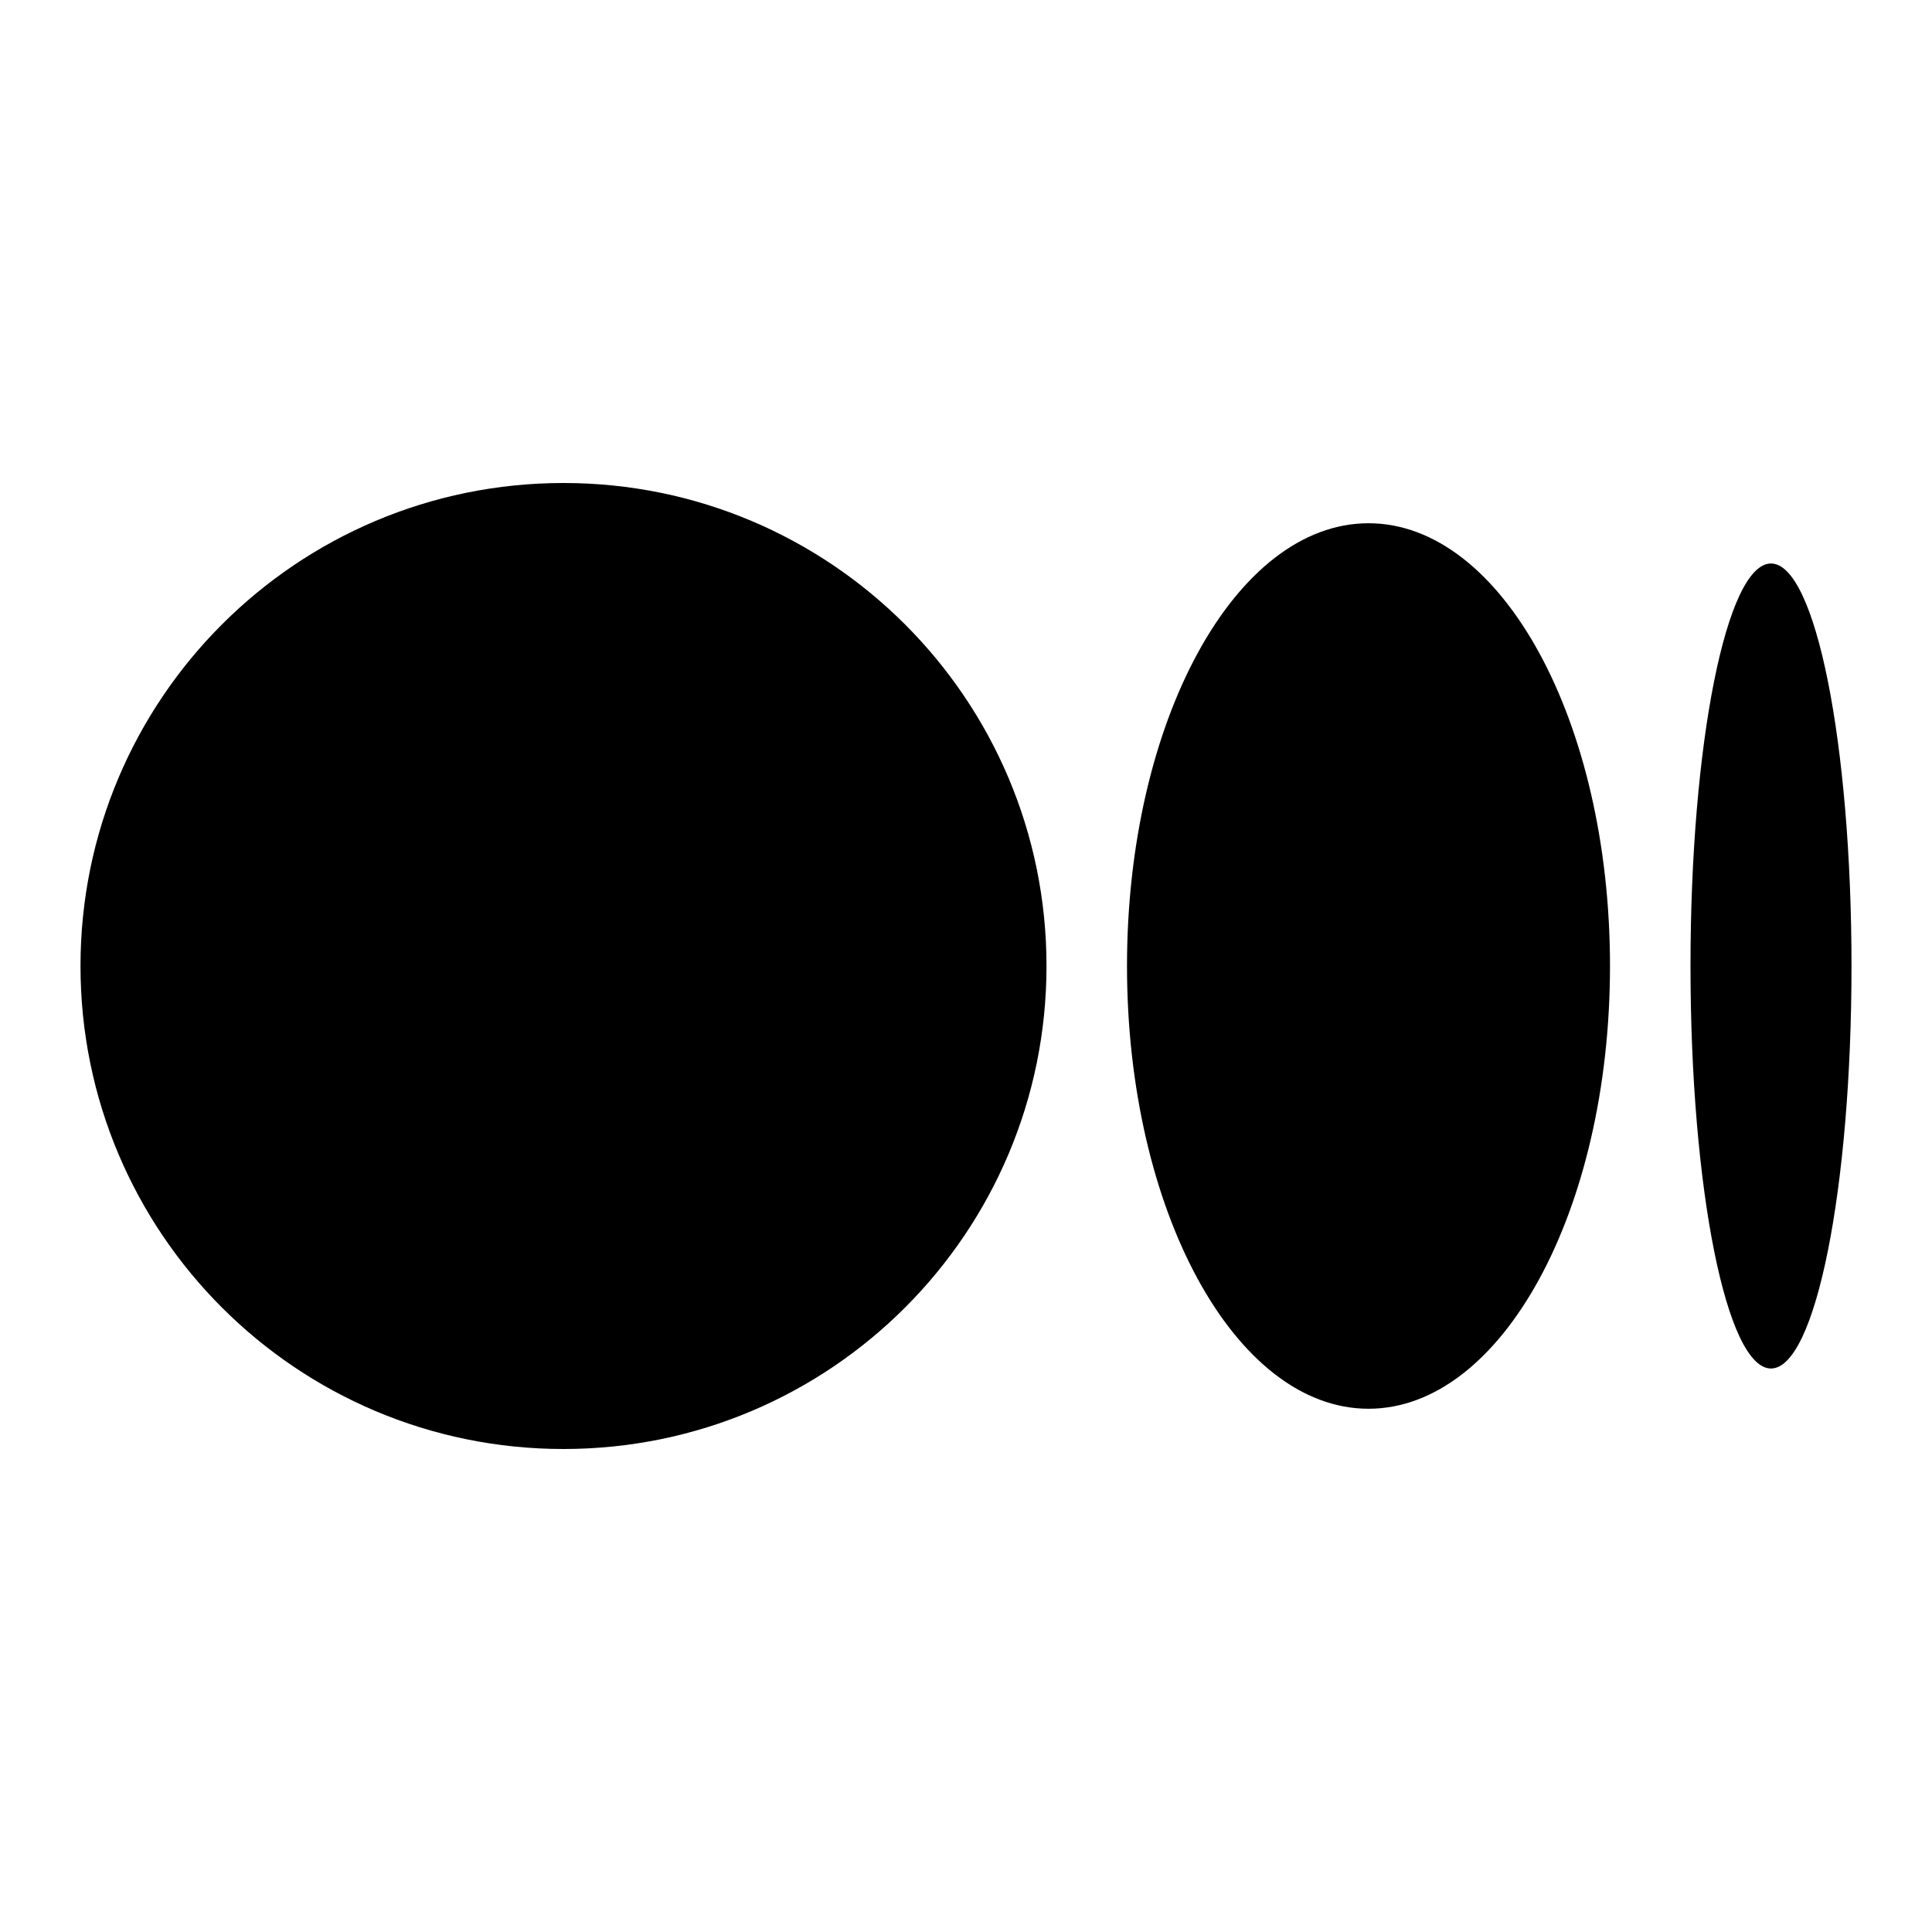 <?xml version="1.0" encoding="UTF-8"?>
<svg xmlns="http://www.w3.org/2000/svg" xmlns:xlink="http://www.w3.org/1999/xlink" viewBox="0 0 48 48" width="48px" height="48px">
<g id="surface206628967">
<path style=" stroke:none;fill-rule:nonzero;fill:rgb(0%,0%,0%);fill-opacity:1;" d="M 26 24 C 26 30.629 20.629 36 14 36 C 7.371 36 2 30.629 2 24 C 2 17.371 7.371 12 14 12 C 20.629 12 26 17.371 26 24 Z M 26 24 "/>
<path style=" stroke:none;fill-rule:nonzero;fill:rgb(0%,0%,0%);fill-opacity:1;" d="M 40 24 C 40 30.074 37.312 35 34 35 C 30.688 35 28 30.074 28 24 C 28 17.926 30.688 13 34 13 C 37.312 13 40 17.926 40 24 Z M 40 24 "/>
<path style=" stroke:none;fill-rule:nonzero;fill:rgb(0%,0%,0%);fill-opacity:1;" d="M 46 24 C 46 29.523 45.105 34 44 34 C 42.895 34 42 29.523 42 24 C 42 18.477 42.895 14 44 14 C 45.105 14 46 18.477 46 24 Z M 46 24 "/>
</g>
</svg>
